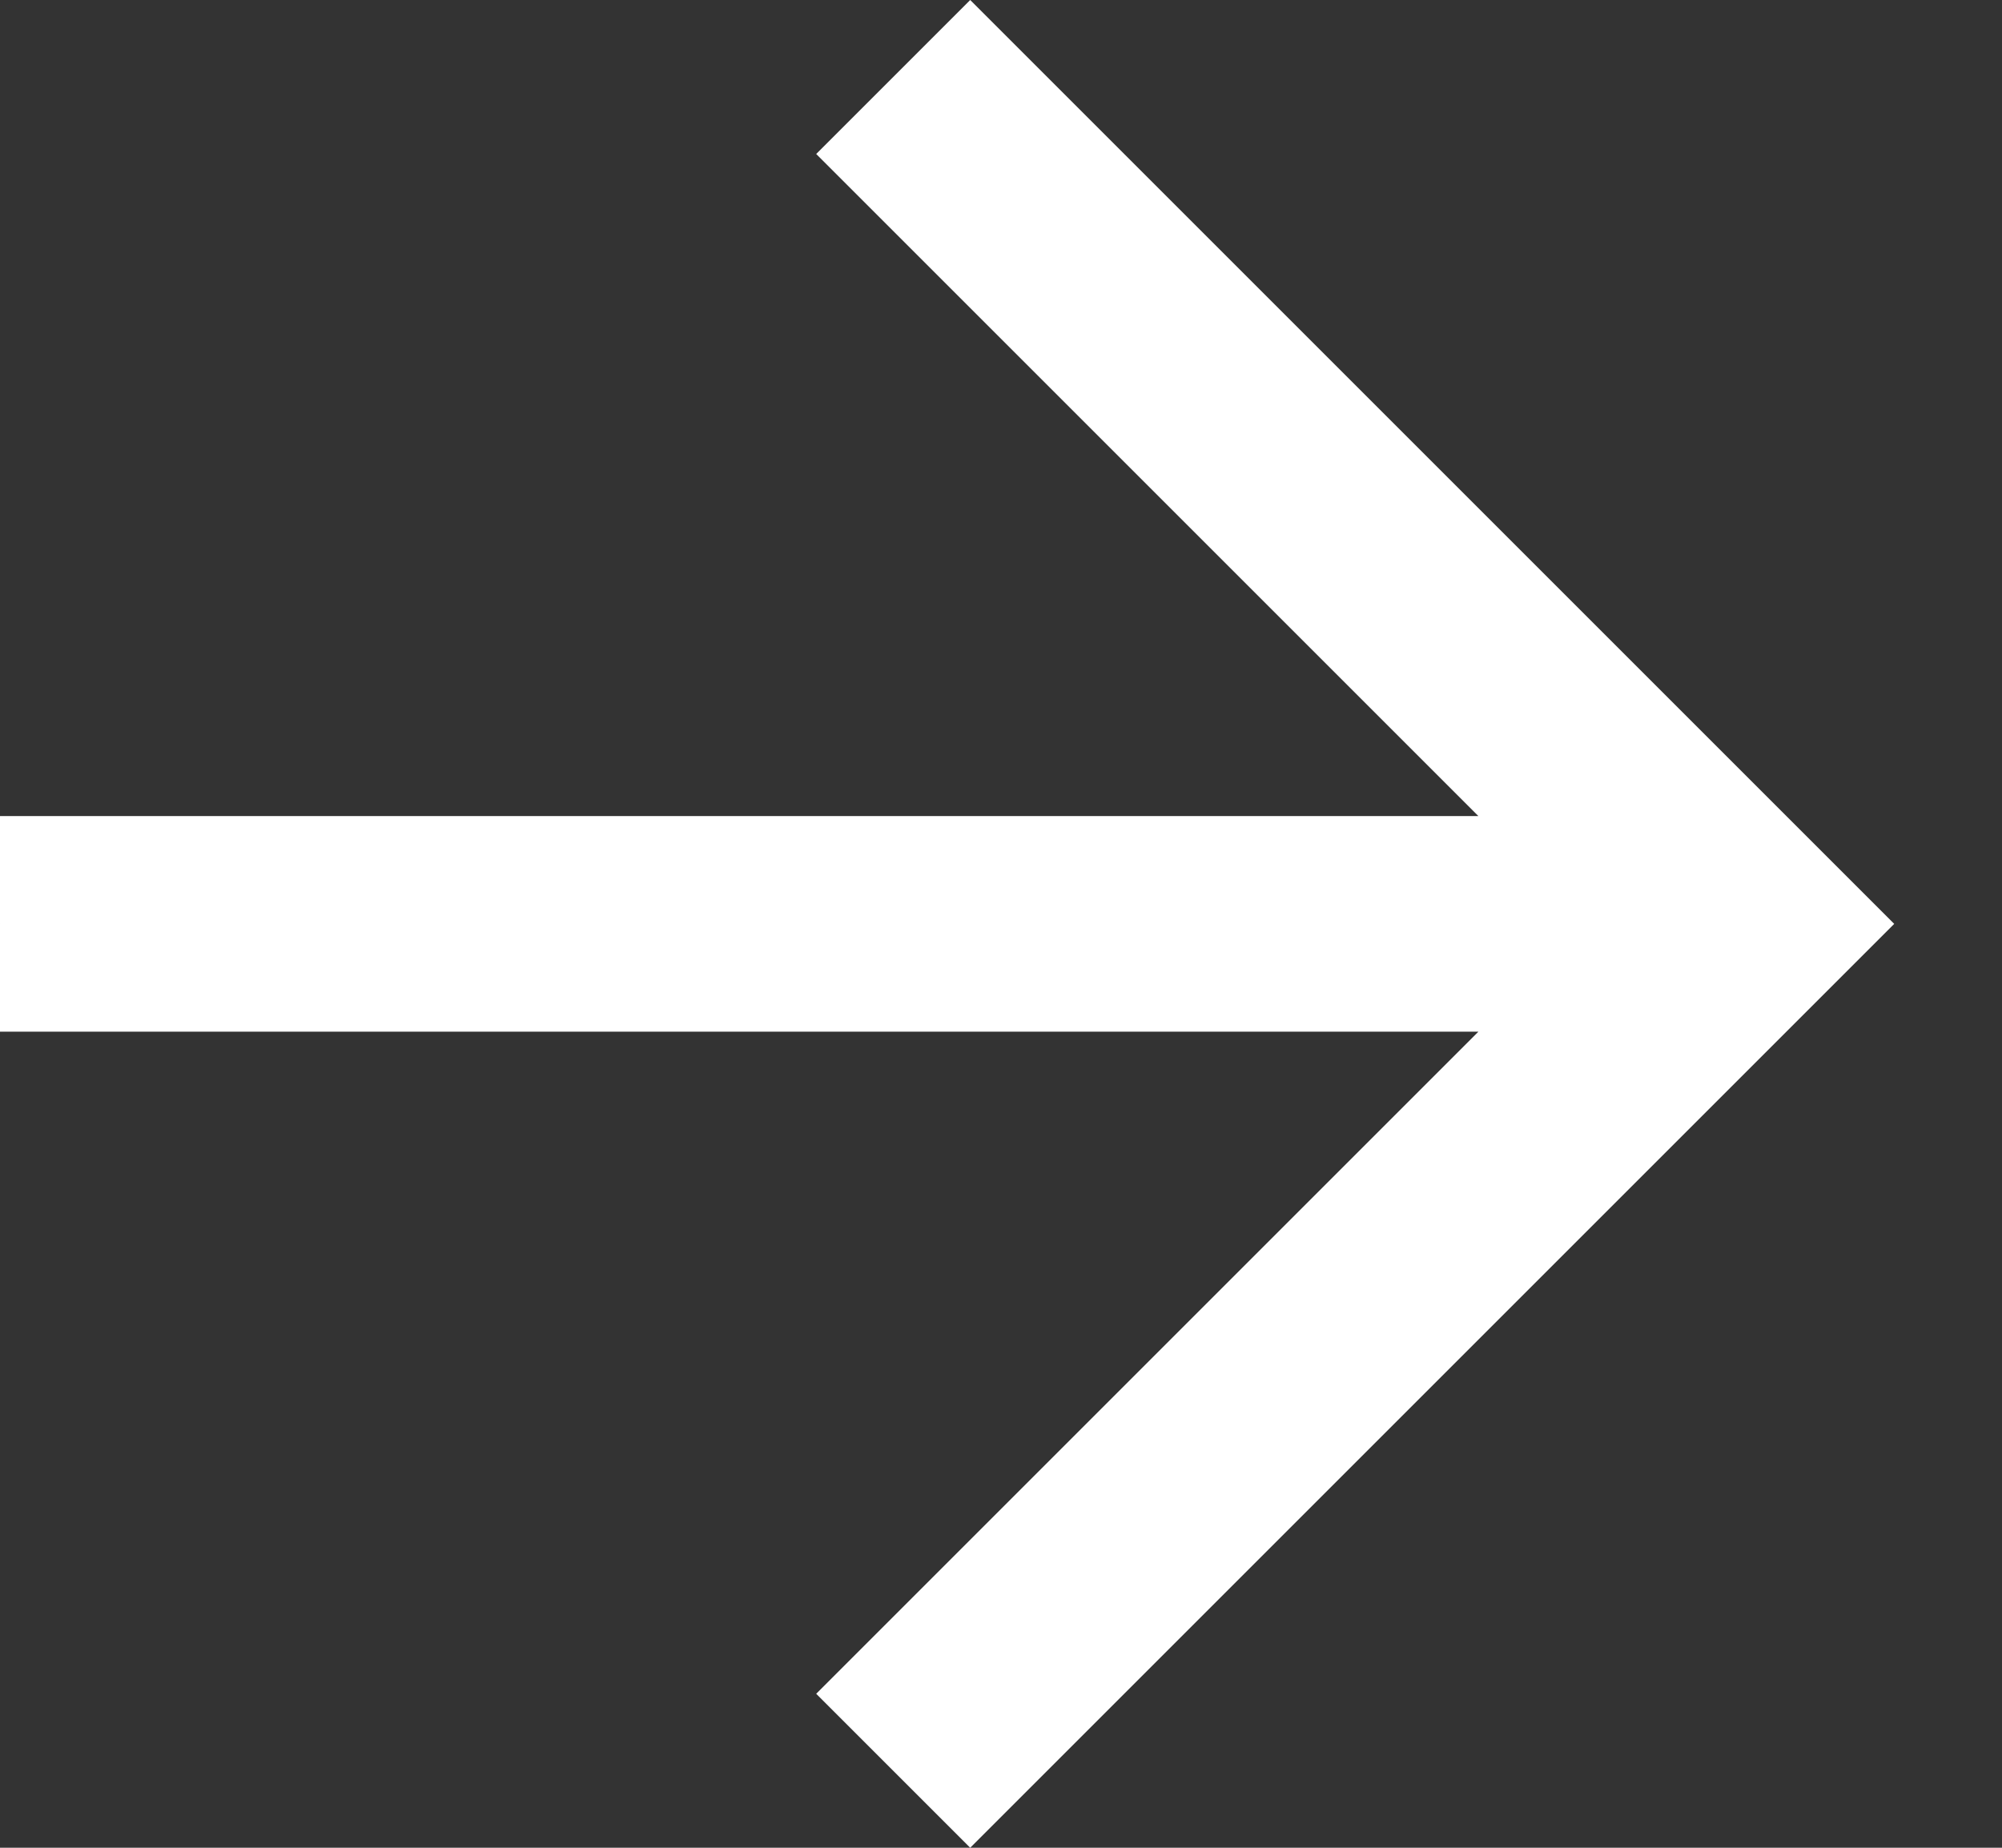 <svg width="13" height="12" viewBox="0 0 13 12" fill="none" xmlns="http://www.w3.org/2000/svg">
<rect x="0" y="0" width="13" height="12" fill="#333333" stroke="none"/>
<path d="M0 6.7L2.30103e-05 5.3L9.6 5.3L5.3 1L6.3 0L12.3 6L6.3 12L5.3 11L9.6 6.7L0 6.7Z" fill="white"/>
</svg>
